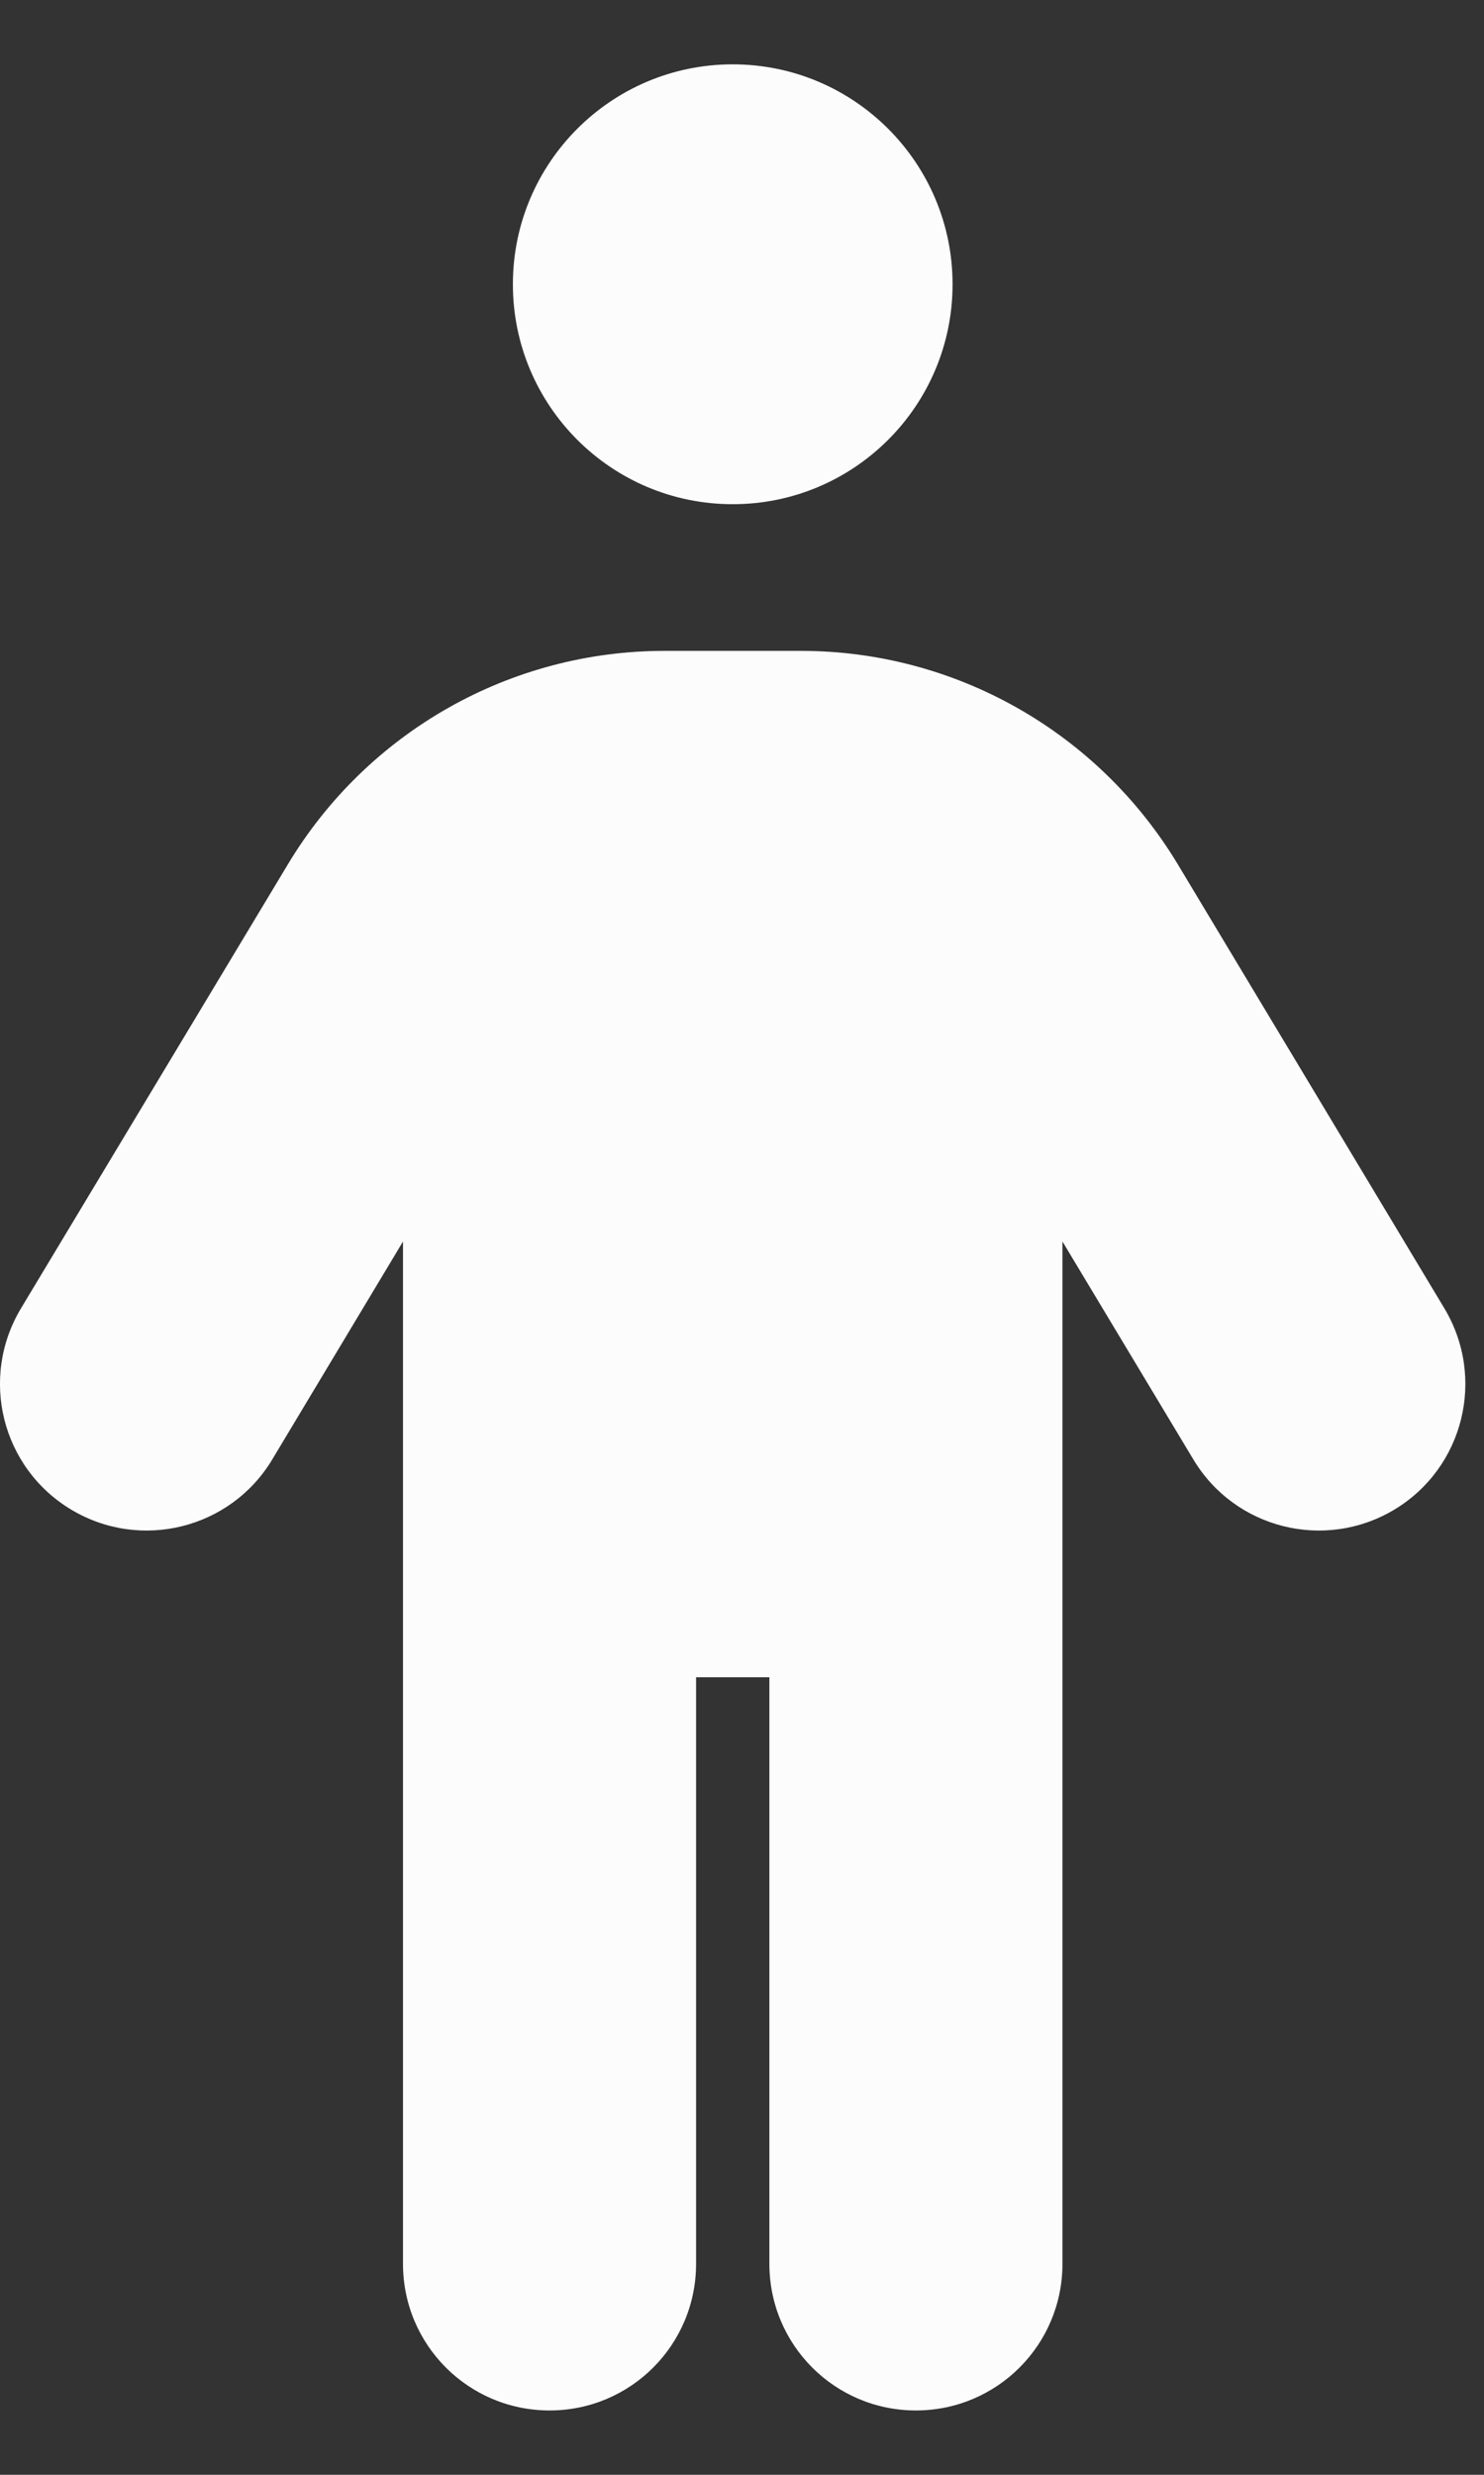<svg width="18" height="30" viewBox="0 0 18 30" fill="none" xmlns="http://www.w3.org/2000/svg">
<rect x="0" y="0" width="18" height="30" fill="#333333" stroke="none"/>
<path d="M11.554 3.446C11.554 4.919 10.36 6.112 8.887 6.112C7.415 6.112 6.221 4.919 6.221 3.446C6.221 1.974 7.415 0.78 8.887 0.78C10.36 0.78 11.554 1.974 11.554 3.446ZM8.443 20.332V27.442C8.443 28.426 7.649 29.22 6.666 29.22C5.682 29.22 4.888 28.426 4.888 27.442V15.05L3.301 17.694C2.796 18.533 1.704 18.805 0.862 18.299C0.021 17.794 -0.252 16.705 0.254 15.861L3.491 10.479C4.455 8.873 6.188 7.89 8.06 7.89H9.715C11.587 7.89 13.32 8.873 14.287 10.479L17.52 15.861C18.025 16.705 17.753 17.794 16.914 18.299C16.07 18.805 14.981 18.533 14.476 17.694L12.887 15.05V27.442C12.887 28.426 12.092 29.22 11.109 29.22C10.126 29.22 9.332 28.426 9.332 27.442V20.332H8.443Z" fill="#FCFCFC"/>
</svg>
